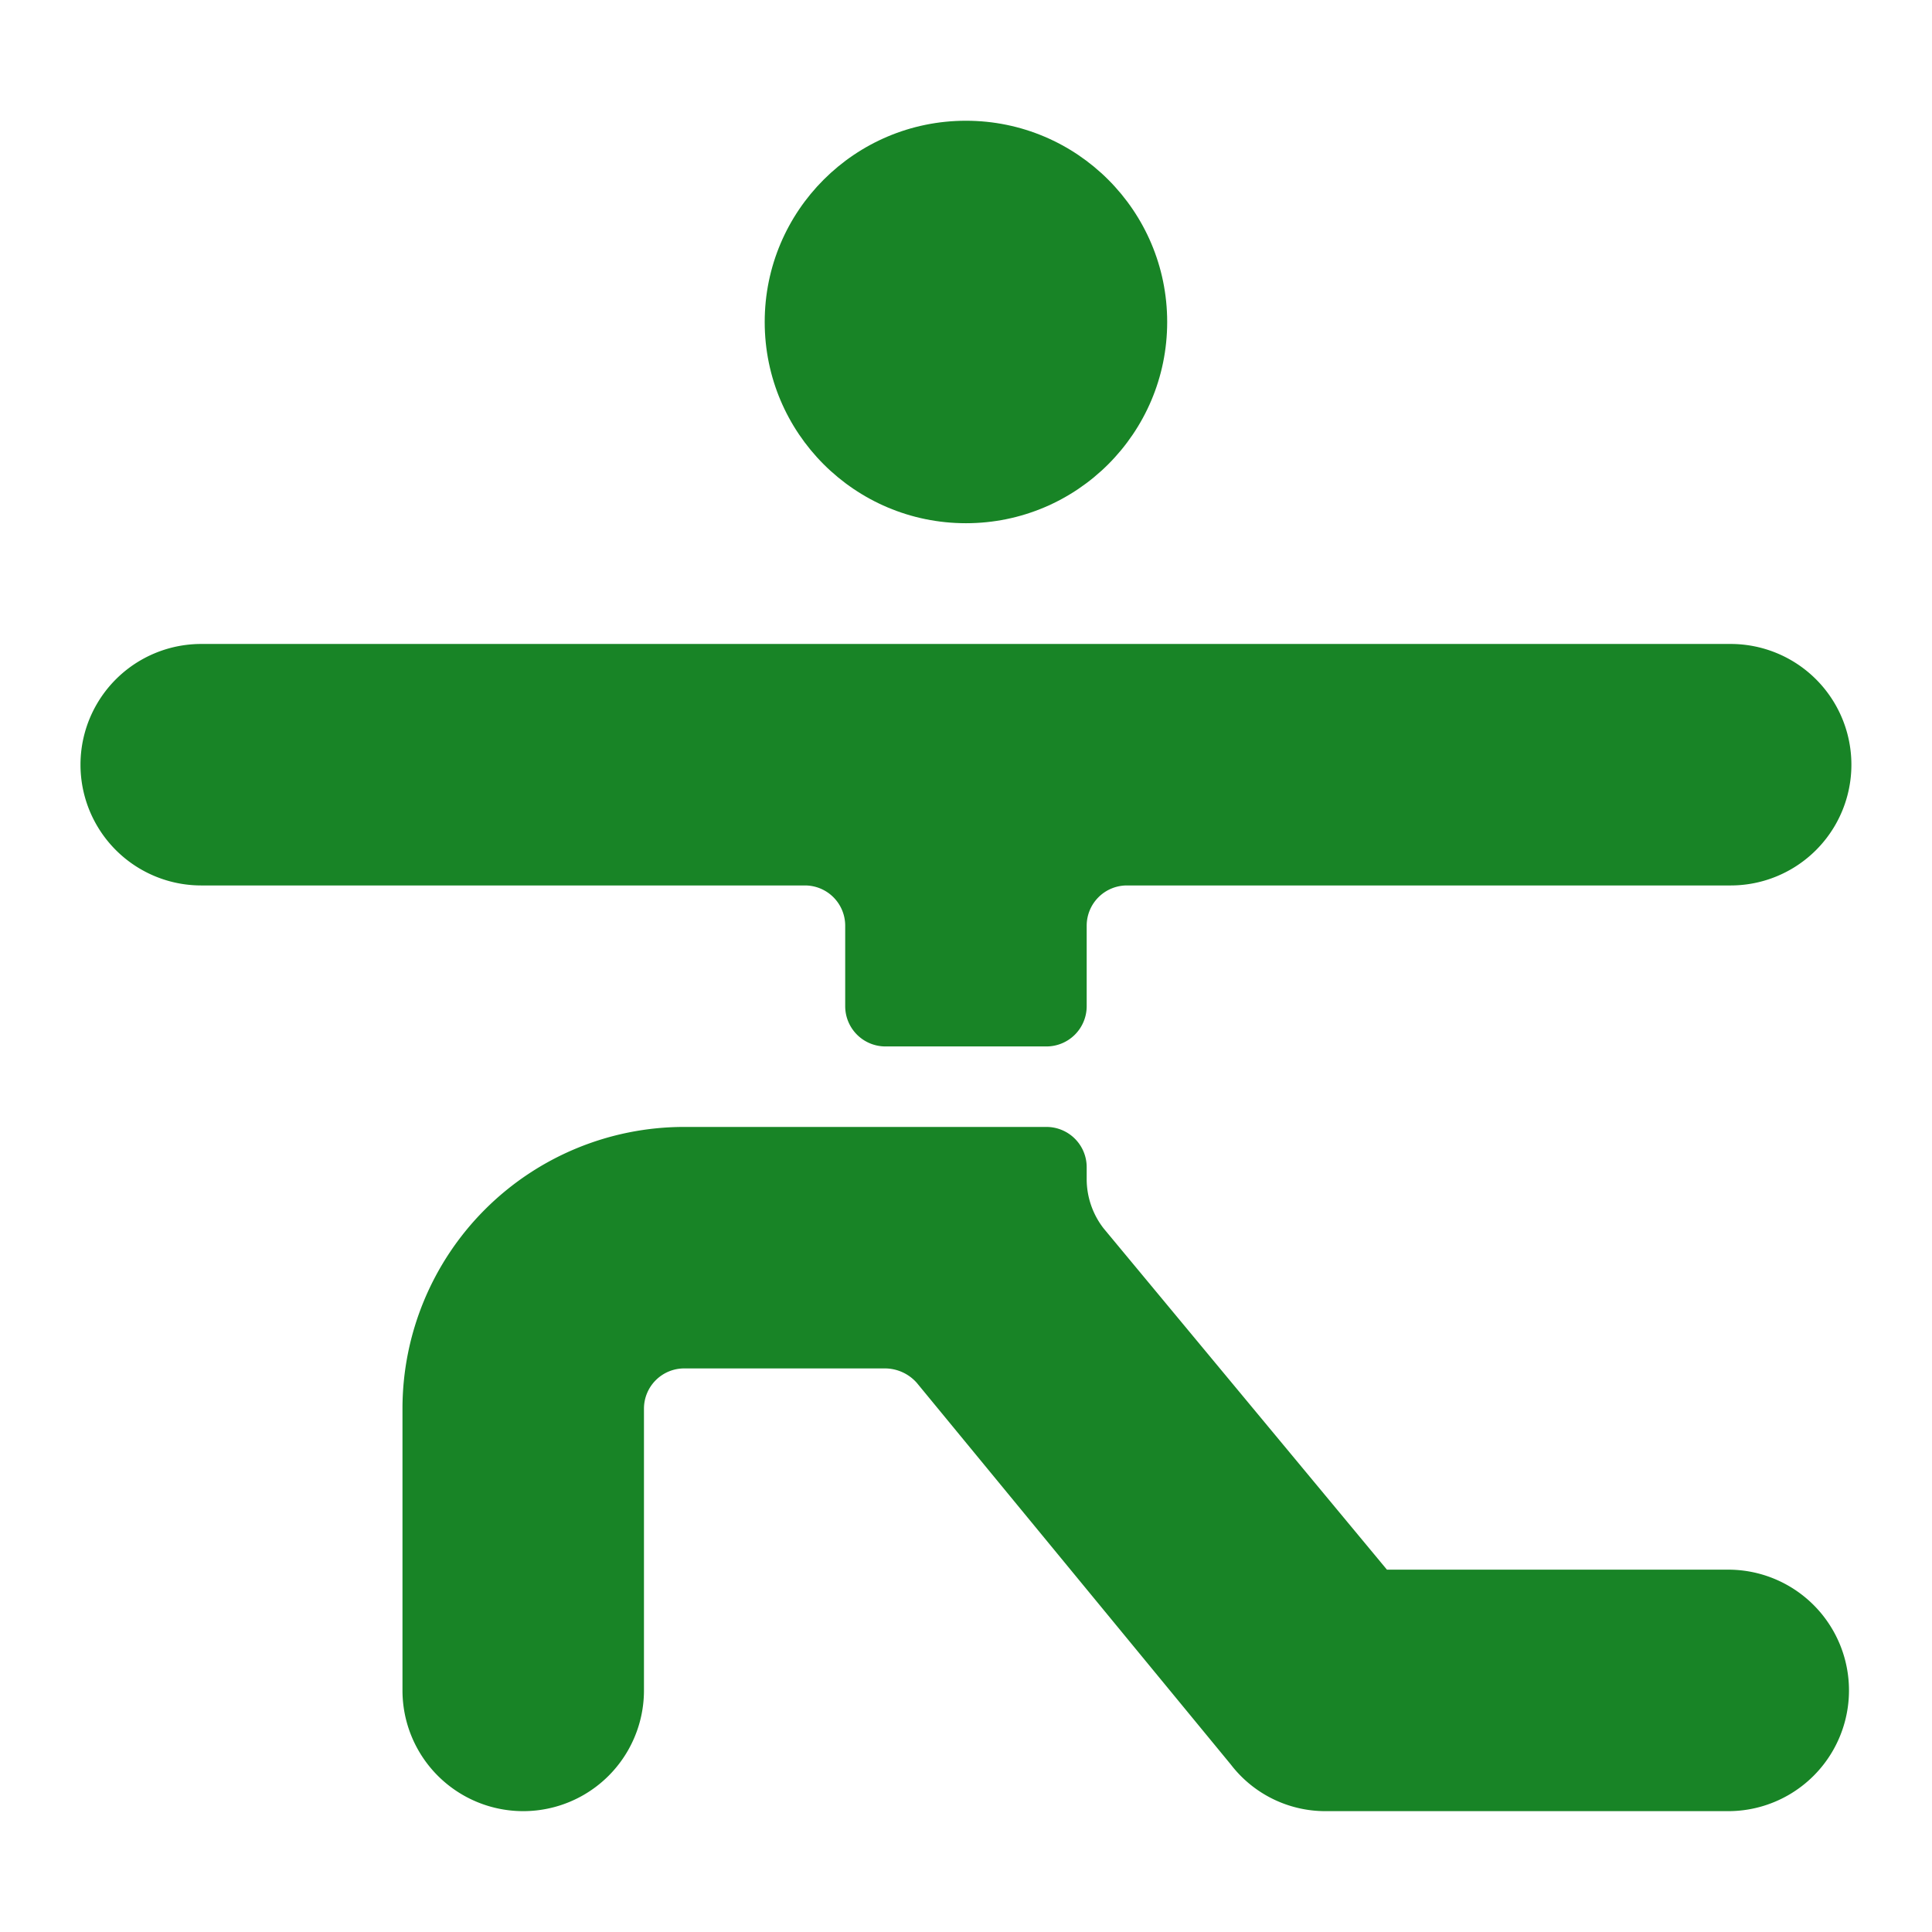 <svg xmlns="http://www.w3.org/2000/svg" viewBox="0 0 140 140">
  
<g transform="matrix(5.833,0,0,5.833,0,0)"><g>
    <circle cx="12" cy="4" r="2.5" style="fill: #188426"></circle>
    <path d="M13.5,11.5A.5.5,0,0,1,14,11h7.5a1.5,1.5,0,0,0,0-3H2.5a1.5,1.5,0,0,0,0,3H10a.5.5,0,0,1,.5.5v1a.5.5,0,0,0,.5.5h2a.5.5,0,0,0,.5-.5Z" style="fill: #188426"></path>
    <path d="M21.5,19.5H17.23l-3.52-4.24a1,1,0,0,1-.21-.62V14.5A.5.5,0,0,0,13,14H8.5A3.5,3.5,0,0,0,5,17.5V21a1.5,1.5,0,0,0,3,0V17.5a.5.5,0,0,1,.5-.5H11a.53.53,0,0,1,.39.18l3.9,4.74a1.48,1.48,0,0,0,1.18.58h5a1.5,1.5,0,0,0,0-3Z" style="fill: #188426"></path>
  </g></g></svg>